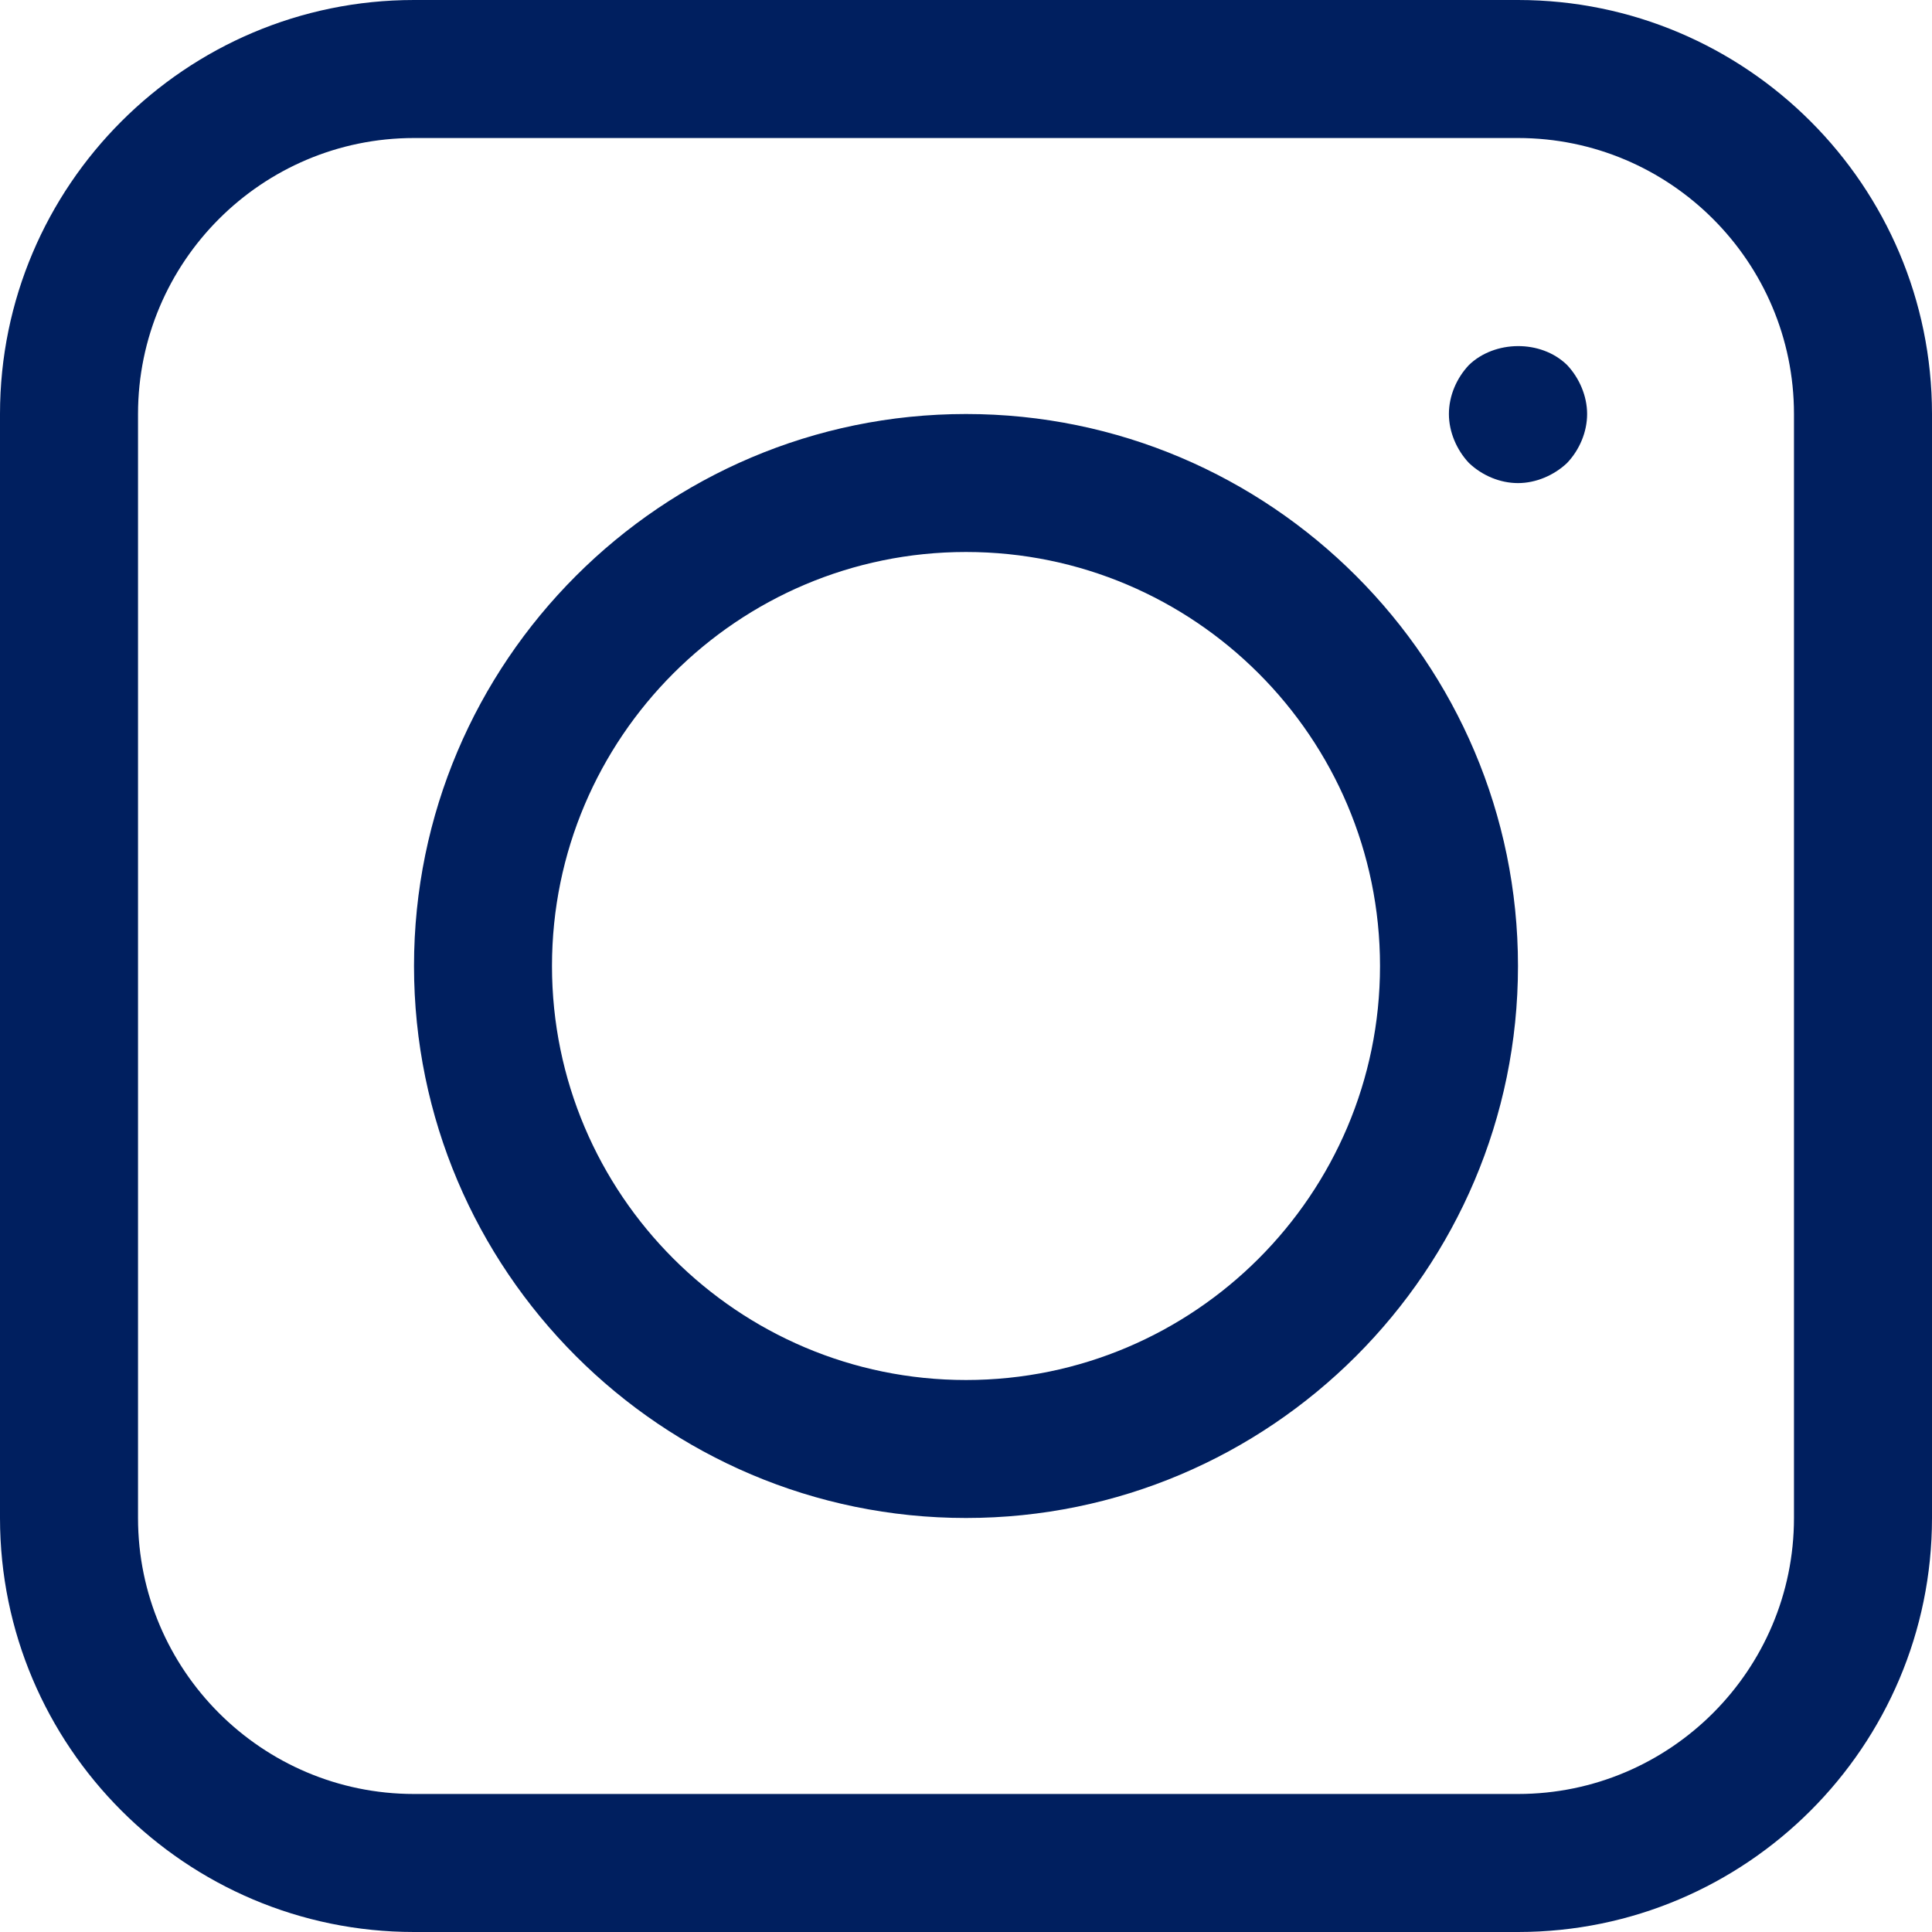 <svg width="41" height="41" viewBox="0 0 41 41" fill="none" xmlns="http://www.w3.org/2000/svg">
<g clip-path="url(#clip0_276_1729)">
<path d="M32.214 0H8.786C3.941 0 0 3.941 0 8.786V32.214C0 37.059 3.941 41 8.786 41H32.214C37.059 41 41 37.059 41 32.214V8.786C41 3.941 37.059 0 32.214 0ZM38.071 32.214C38.071 35.443 35.443 38.071 32.214 38.071H8.786C5.557 38.071 2.929 35.443 2.929 32.214V8.786C2.929 5.557 5.557 2.929 8.786 2.929H32.214C35.443 2.929 38.071 5.557 38.071 8.786V32.214ZM20.5 8.786C14.043 8.786 8.786 14.043 8.786 20.5C8.786 26.957 14.043 32.214 20.5 32.214C26.957 32.214 32.214 26.957 32.214 20.5C32.214 14.043 26.957 8.786 20.5 8.786ZM20.5 29.286C15.655 29.286 11.714 25.345 11.714 20.5C11.714 15.655 15.655 11.714 20.5 11.714C25.345 11.714 29.286 15.655 29.286 20.5C29.286 25.345 25.345 29.286 20.5 29.286ZM33.255 7.745C33.517 8.022 33.681 8.406 33.681 8.786C33.681 9.165 33.522 9.545 33.255 9.826C32.978 10.088 32.594 10.252 32.214 10.252C31.835 10.252 31.455 10.093 31.174 9.826C30.912 9.549 30.748 9.165 30.748 8.786C30.748 8.406 30.907 8.027 31.174 7.745C31.718 7.221 32.697 7.202 33.255 7.745Z" fill="#001F5F"/>
</g>
<defs>
<clipPath id="clip0_276_1729">
<rect width="41" height="41" fill="white"/>
</clipPath>
</defs>
</svg>
